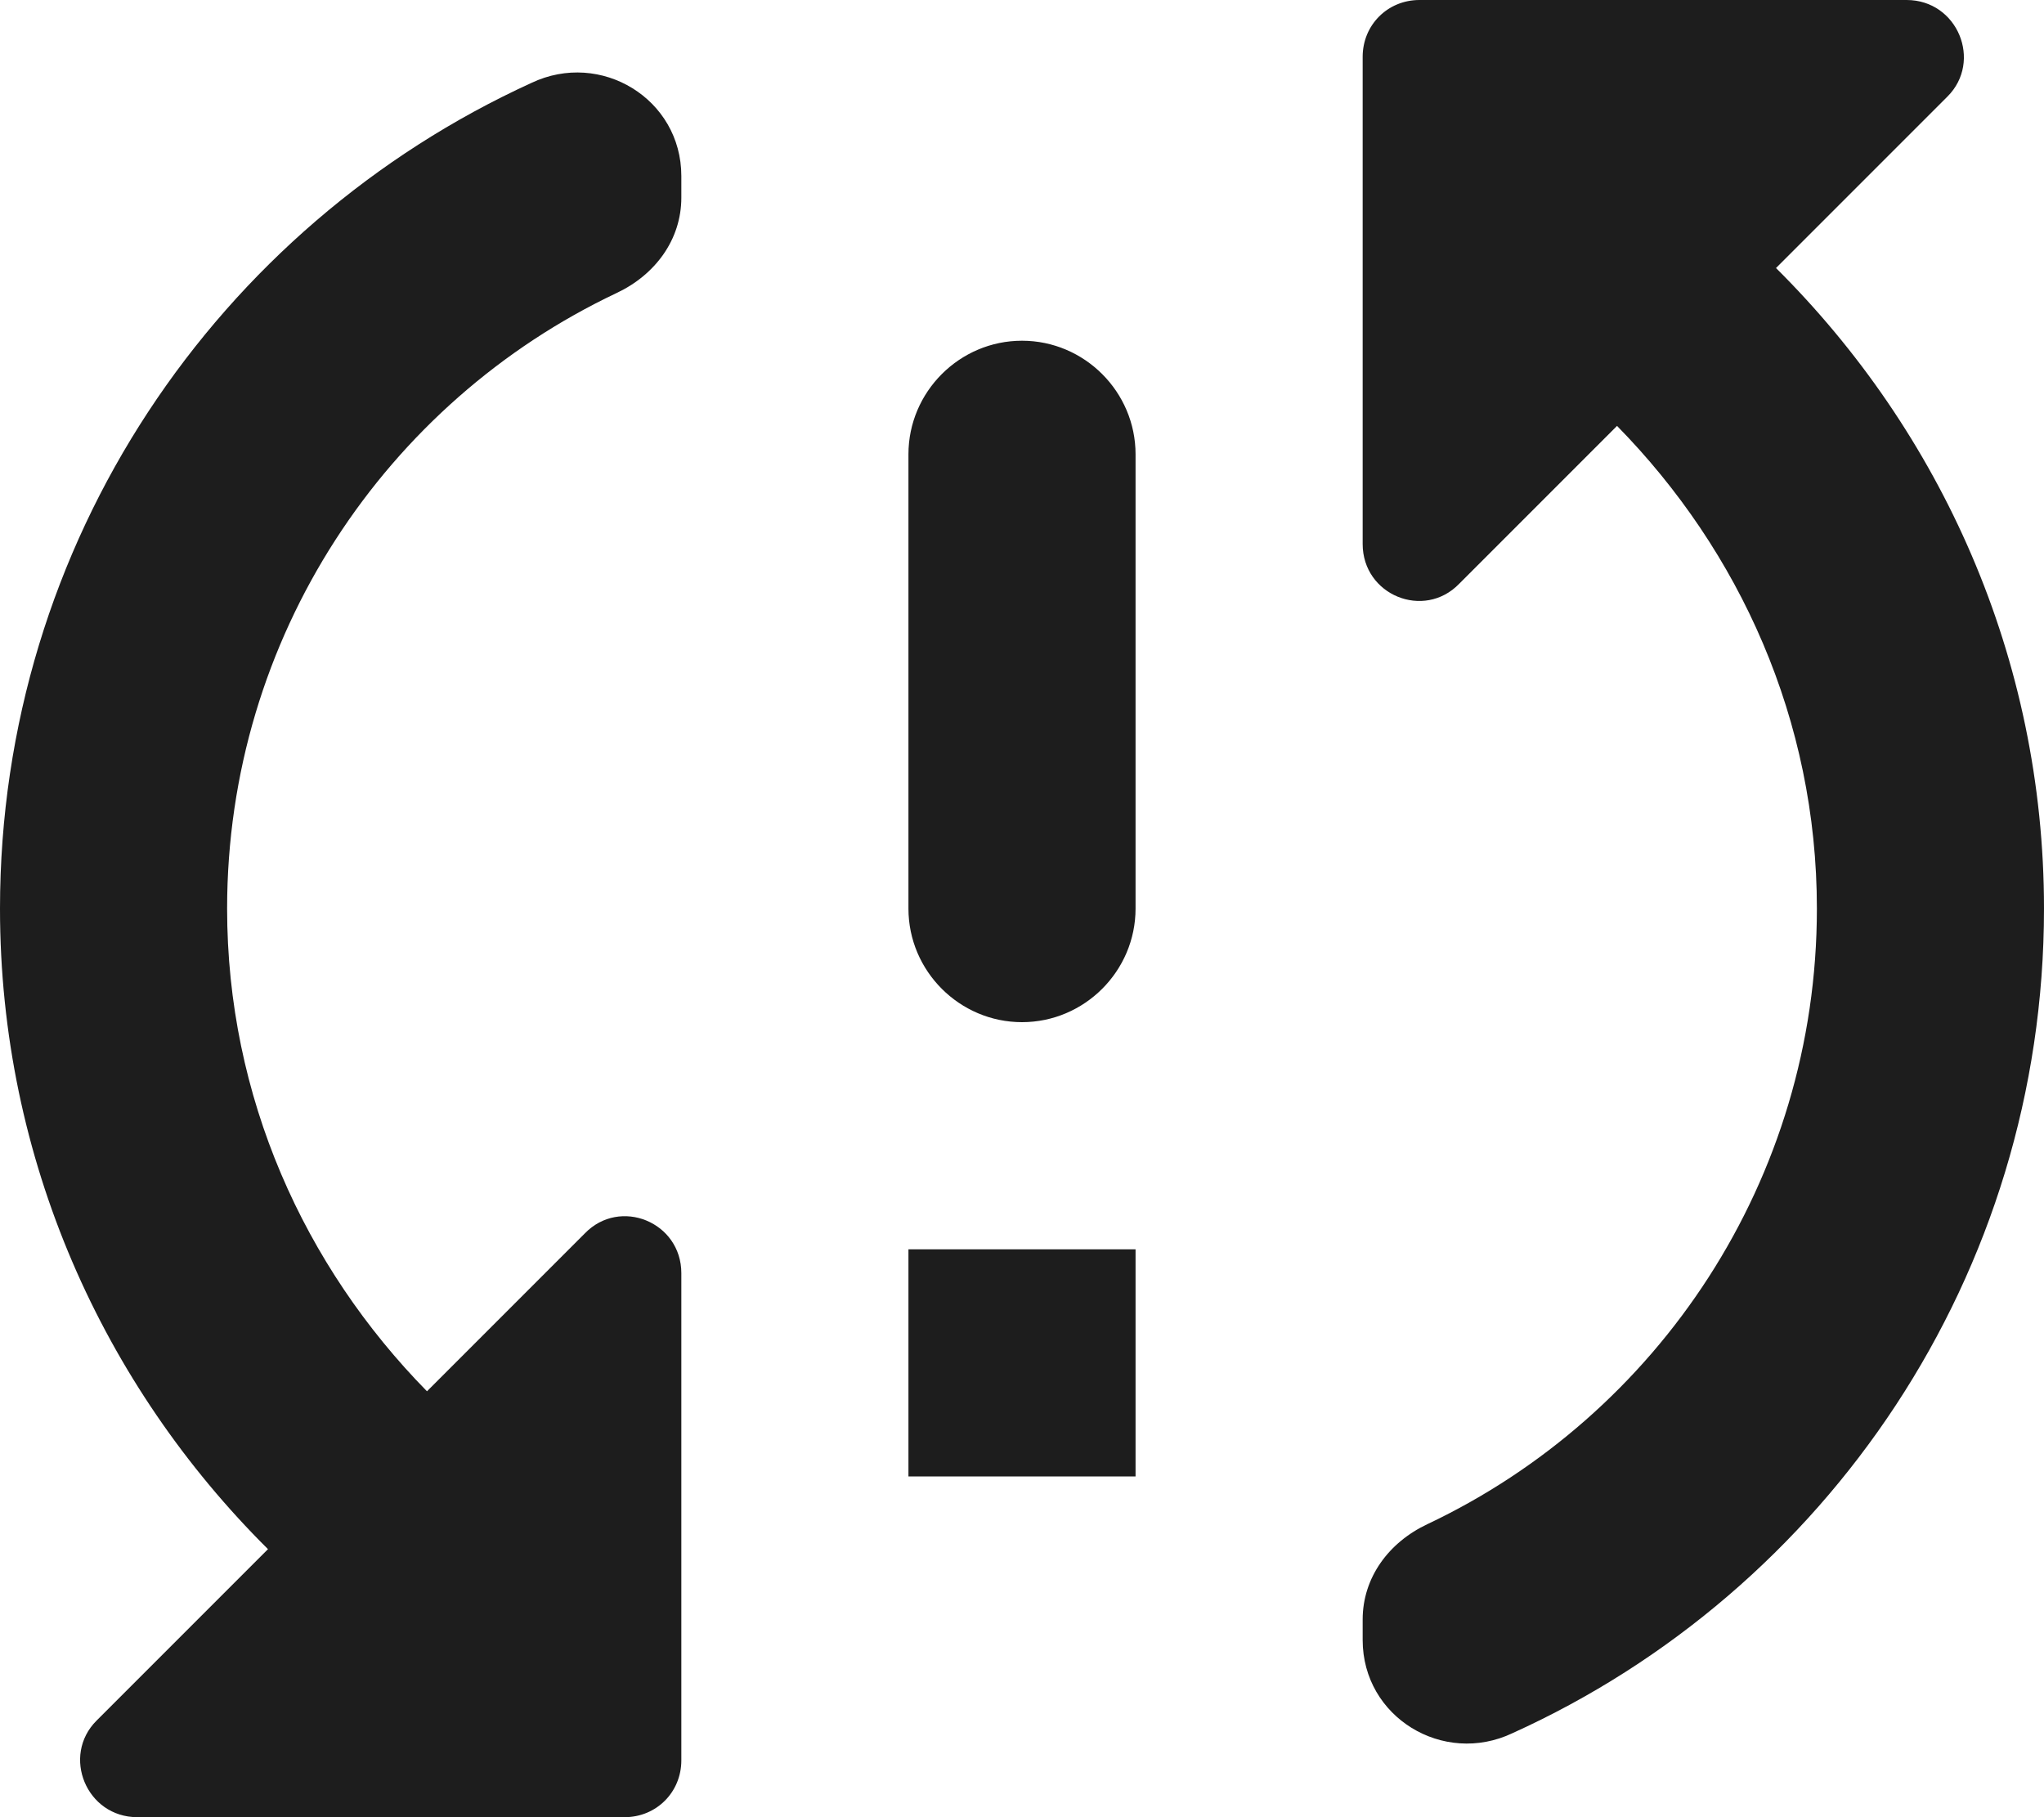 <?xml version="1.0" encoding="UTF-8"?>
<svg width="18px" height="16px" viewBox="0 0 18 16" version="1.1" xmlns="http://www.w3.org/2000/svg" xmlns:xlink="http://www.w3.org/1999/xlink">
    <!-- Generator: Sketch 52.5 (67469) - http://www.bohemiancoding.com/sketch -->
    <title>sync_problem</title>
    <desc>Created with Sketch.</desc>
    <g id="Icons" stroke="none" stroke-width="1" fill="none" fill-rule="evenodd">
        <g id="Rounded" transform="translate(-885, -3702)">
            <g id="Notification" transform="translate(100, 3600)">
                <g id="-Round-/-Notification-/-sync_problem" transform="translate(782, 98)">
                    <g>
                        <polygon id="Path" points="0 0 24 0 24 24 0 24"></polygon>
                        <path d="M3,12 C3,14.21 3.91,16.2 5.36,17.64 L3.85,19.15 C3.54,19.46 3.76,20 4.21,20 L8.5,20 C8.78,20 9,19.78 9,19.5 L9,15.21 C9,14.76 8.46,14.54 8.15,14.86 L6.76,16.25 C5.68,15.15 5,13.66 5,12 C5,9.61 6.4,7.54 8.43,6.58 C8.77,6.42 9,6.11 9,5.74 L9,5.55 C9,4.87 8.29,4.44 7.68,4.73 C4.92,5.99 3,8.77 3,12 Z M11,17 L13,17 L13,15 L11,15 L11,17 Z M19.79,4 L15.5,4 C15.22,4 15,4.22 15,4.5 L15,8.79 C15,9.24 15.54,9.46 15.85,9.14 L17.24,7.75 C18.32,8.85 19,10.34 19,12 C19,14.39 17.6,16.46 15.57,17.42 C15.23,17.58 15,17.89 15,18.26 L15,18.44 C15,19.12 15.71,19.55 16.32,19.26 C19.08,18.01 21,15.23 21,12 C21,9.79 20.09,7.8 18.64,6.36 L20.15,4.85 C20.46,4.54 20.24,4 19.79,4 Z M12,13 C12.55,13 13,12.55 13,12 L13,8 C13,7.45 12.55,7 12,7 C11.45,7 11,7.45 11,8 L11,12 C11,12.55 11.45,13 12,13 Z" id="🔹-Icon-Color" fill="#1D1D1D"></path>
                    </g>
                </g>
            </g>
        </g>
    </g>
</svg>